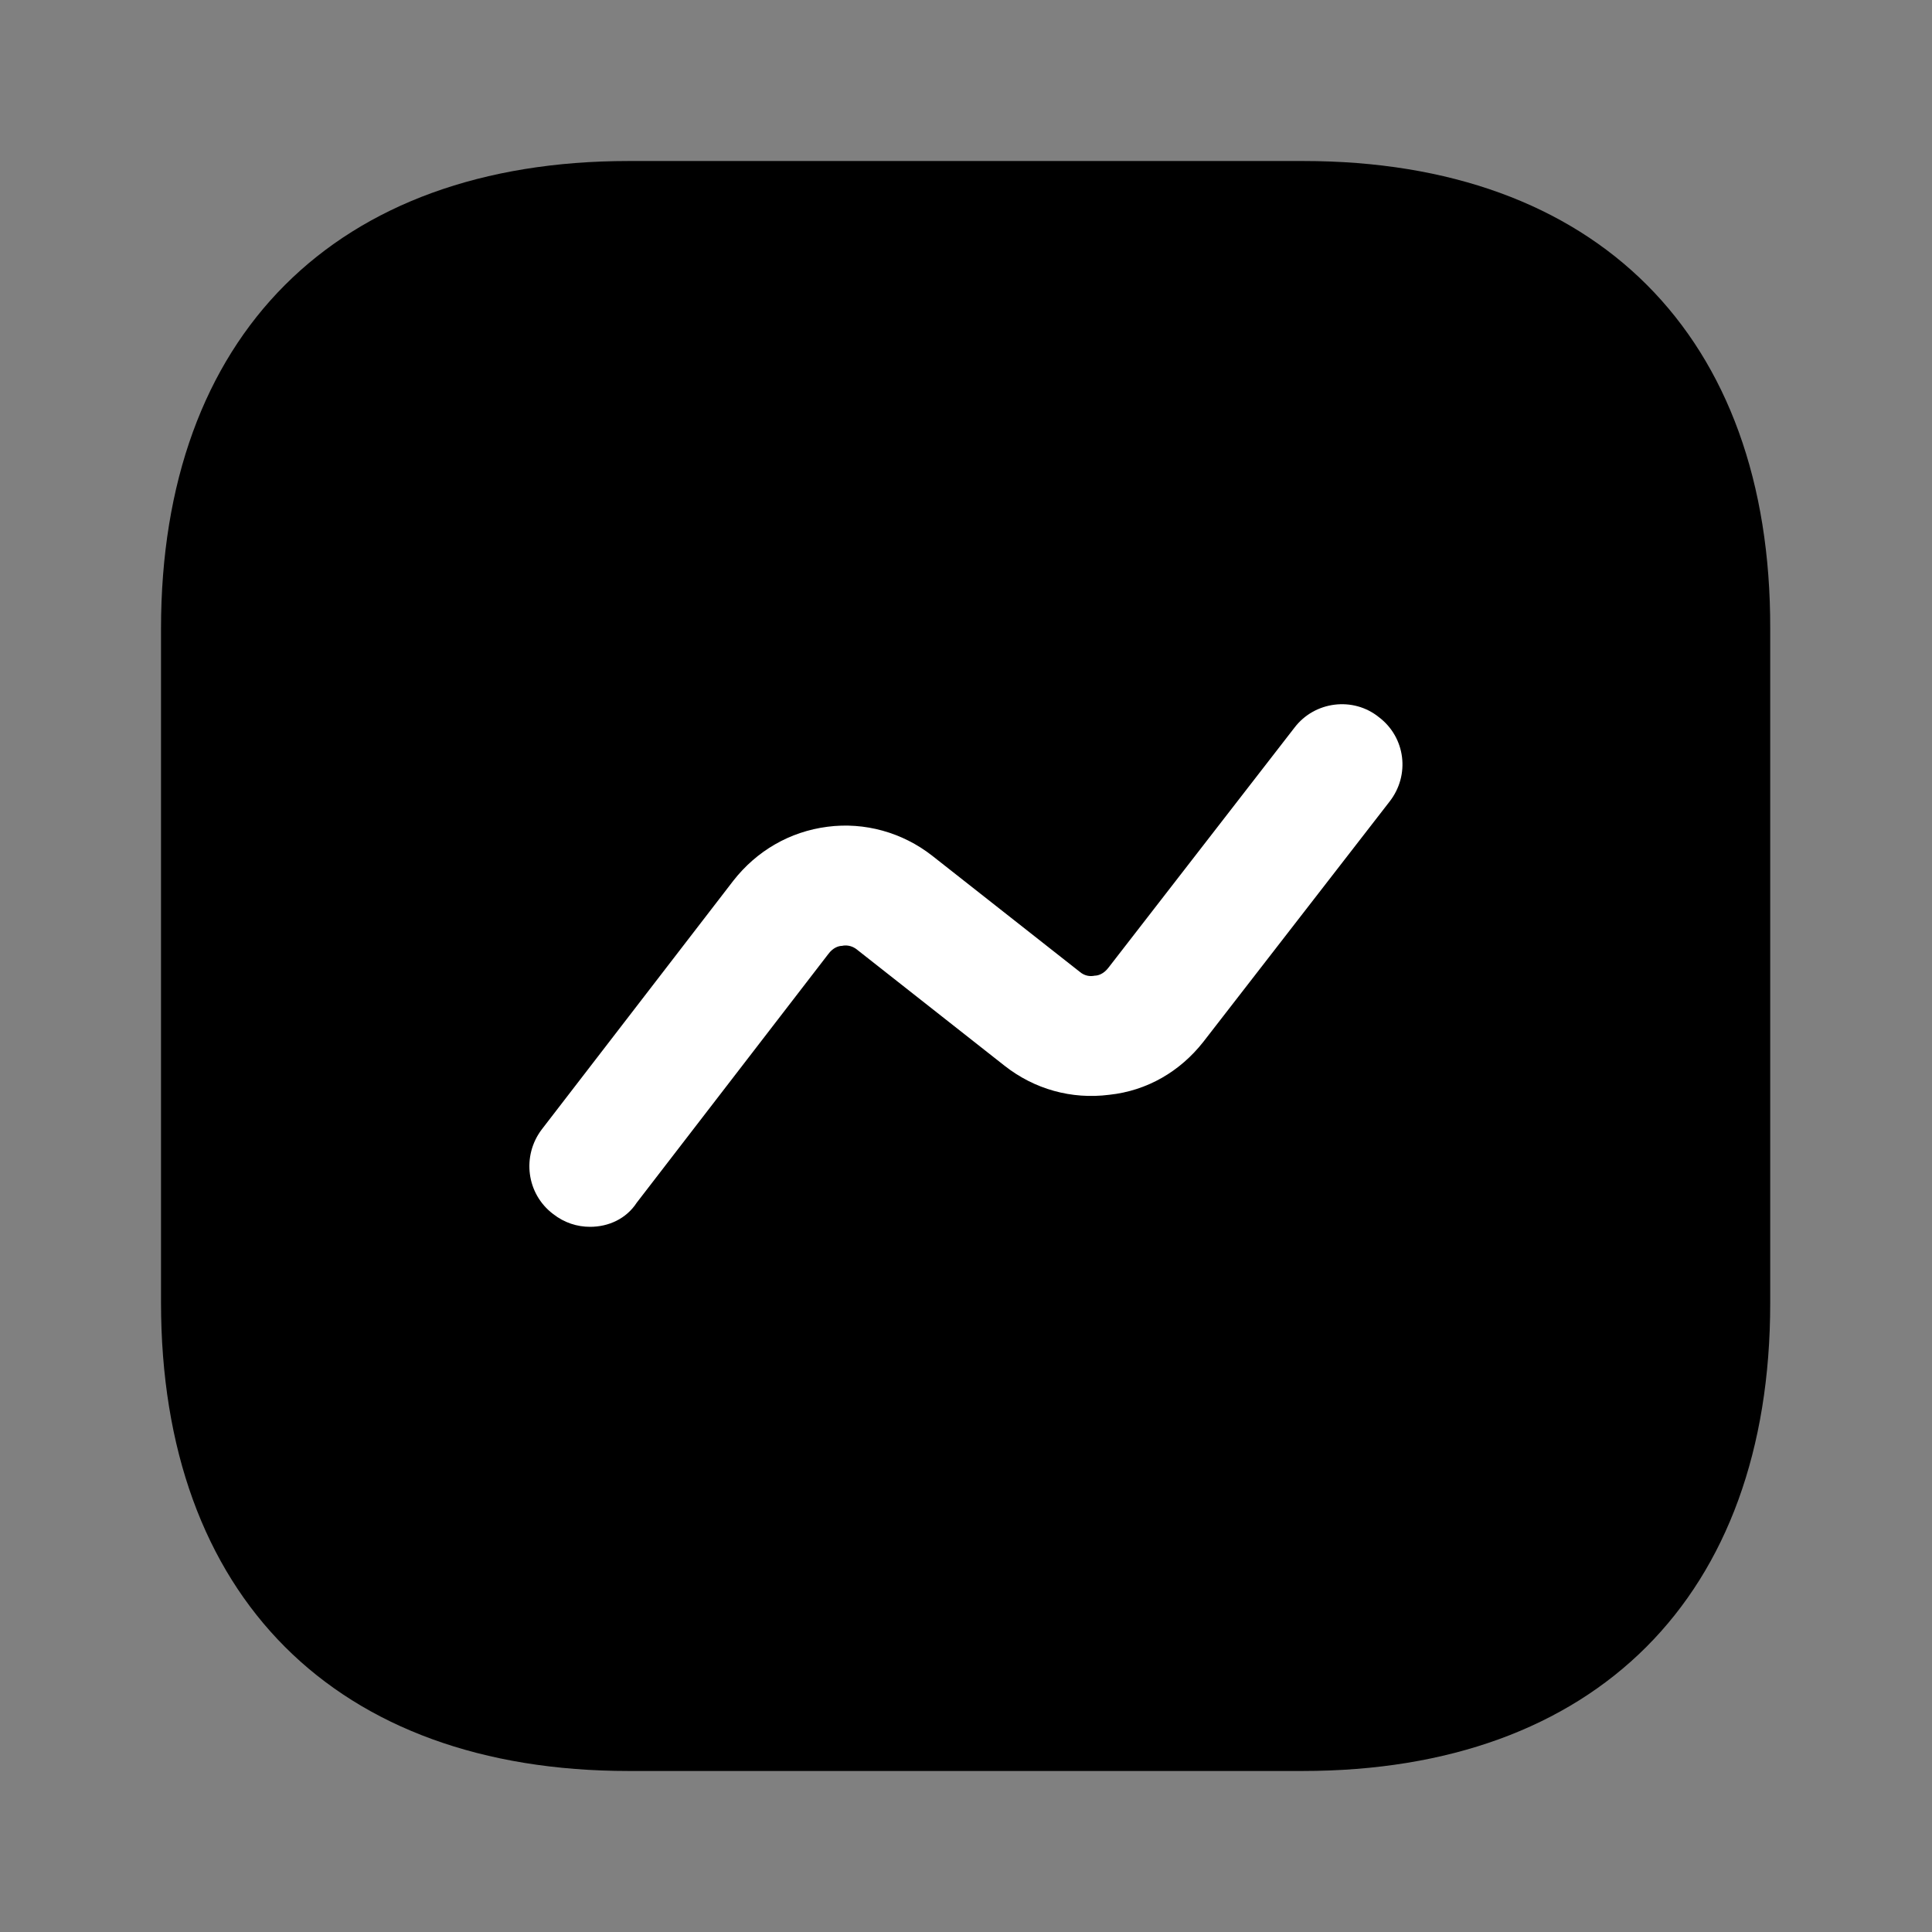 <svg xmlns="http://www.w3.org/2000/svg" width="50" height="50" viewBox="0 0 50 50" fill="none"><rect x="0" y="0" width="50" height="50" fill="#808080" stroke="none"/><g clip-path="url(#clip0_307_930)"><mask id="mask0_307_930" style="mask-type:luminance" maskUnits="userSpaceOnUse" x="0" y="0" width="50" height="50"><path d="M50 0H0V50H50V0Z" fill="white"></path></mask><g mask="url(#mask0_307_930)"><path d="M33.73 4.167H16.271C8.688 4.167 4.167 8.687 4.167 16.271V33.708C4.167 41.312 8.688 45.833 16.271 45.833H33.709C41.292 45.833 45.813 41.312 45.813 33.729V16.271C45.834 8.687 41.313 4.167 33.73 4.167Z" fill="black"></path><path d="M15.271 31.75C14.938 31.75 14.604 31.646 14.313 31.417C13.625 30.896 13.5 29.917 14.021 29.229L18.979 22.792C19.583 22.021 20.438 21.521 21.417 21.396C22.375 21.271 23.354 21.542 24.125 22.146L27.938 25.146C28.083 25.271 28.229 25.271 28.333 25.25C28.417 25.25 28.562 25.208 28.688 25.042L33.5 18.833C34.021 18.146 35.021 18.021 35.688 18.562C36.375 19.083 36.5 20.062 35.958 20.75L31.146 26.958C30.542 27.729 29.688 28.229 28.708 28.333C27.729 28.458 26.771 28.188 26 27.583L22.188 24.583C22.042 24.458 21.875 24.458 21.792 24.479C21.708 24.479 21.562 24.521 21.438 24.688L16.479 31.125C16.208 31.542 15.75 31.75 15.271 31.75Z" fill="white"></path></g></g><defs><clipPath id="clip0_307_930"><rect width="50" height="50" fill="white"></rect></clipPath></defs></svg>